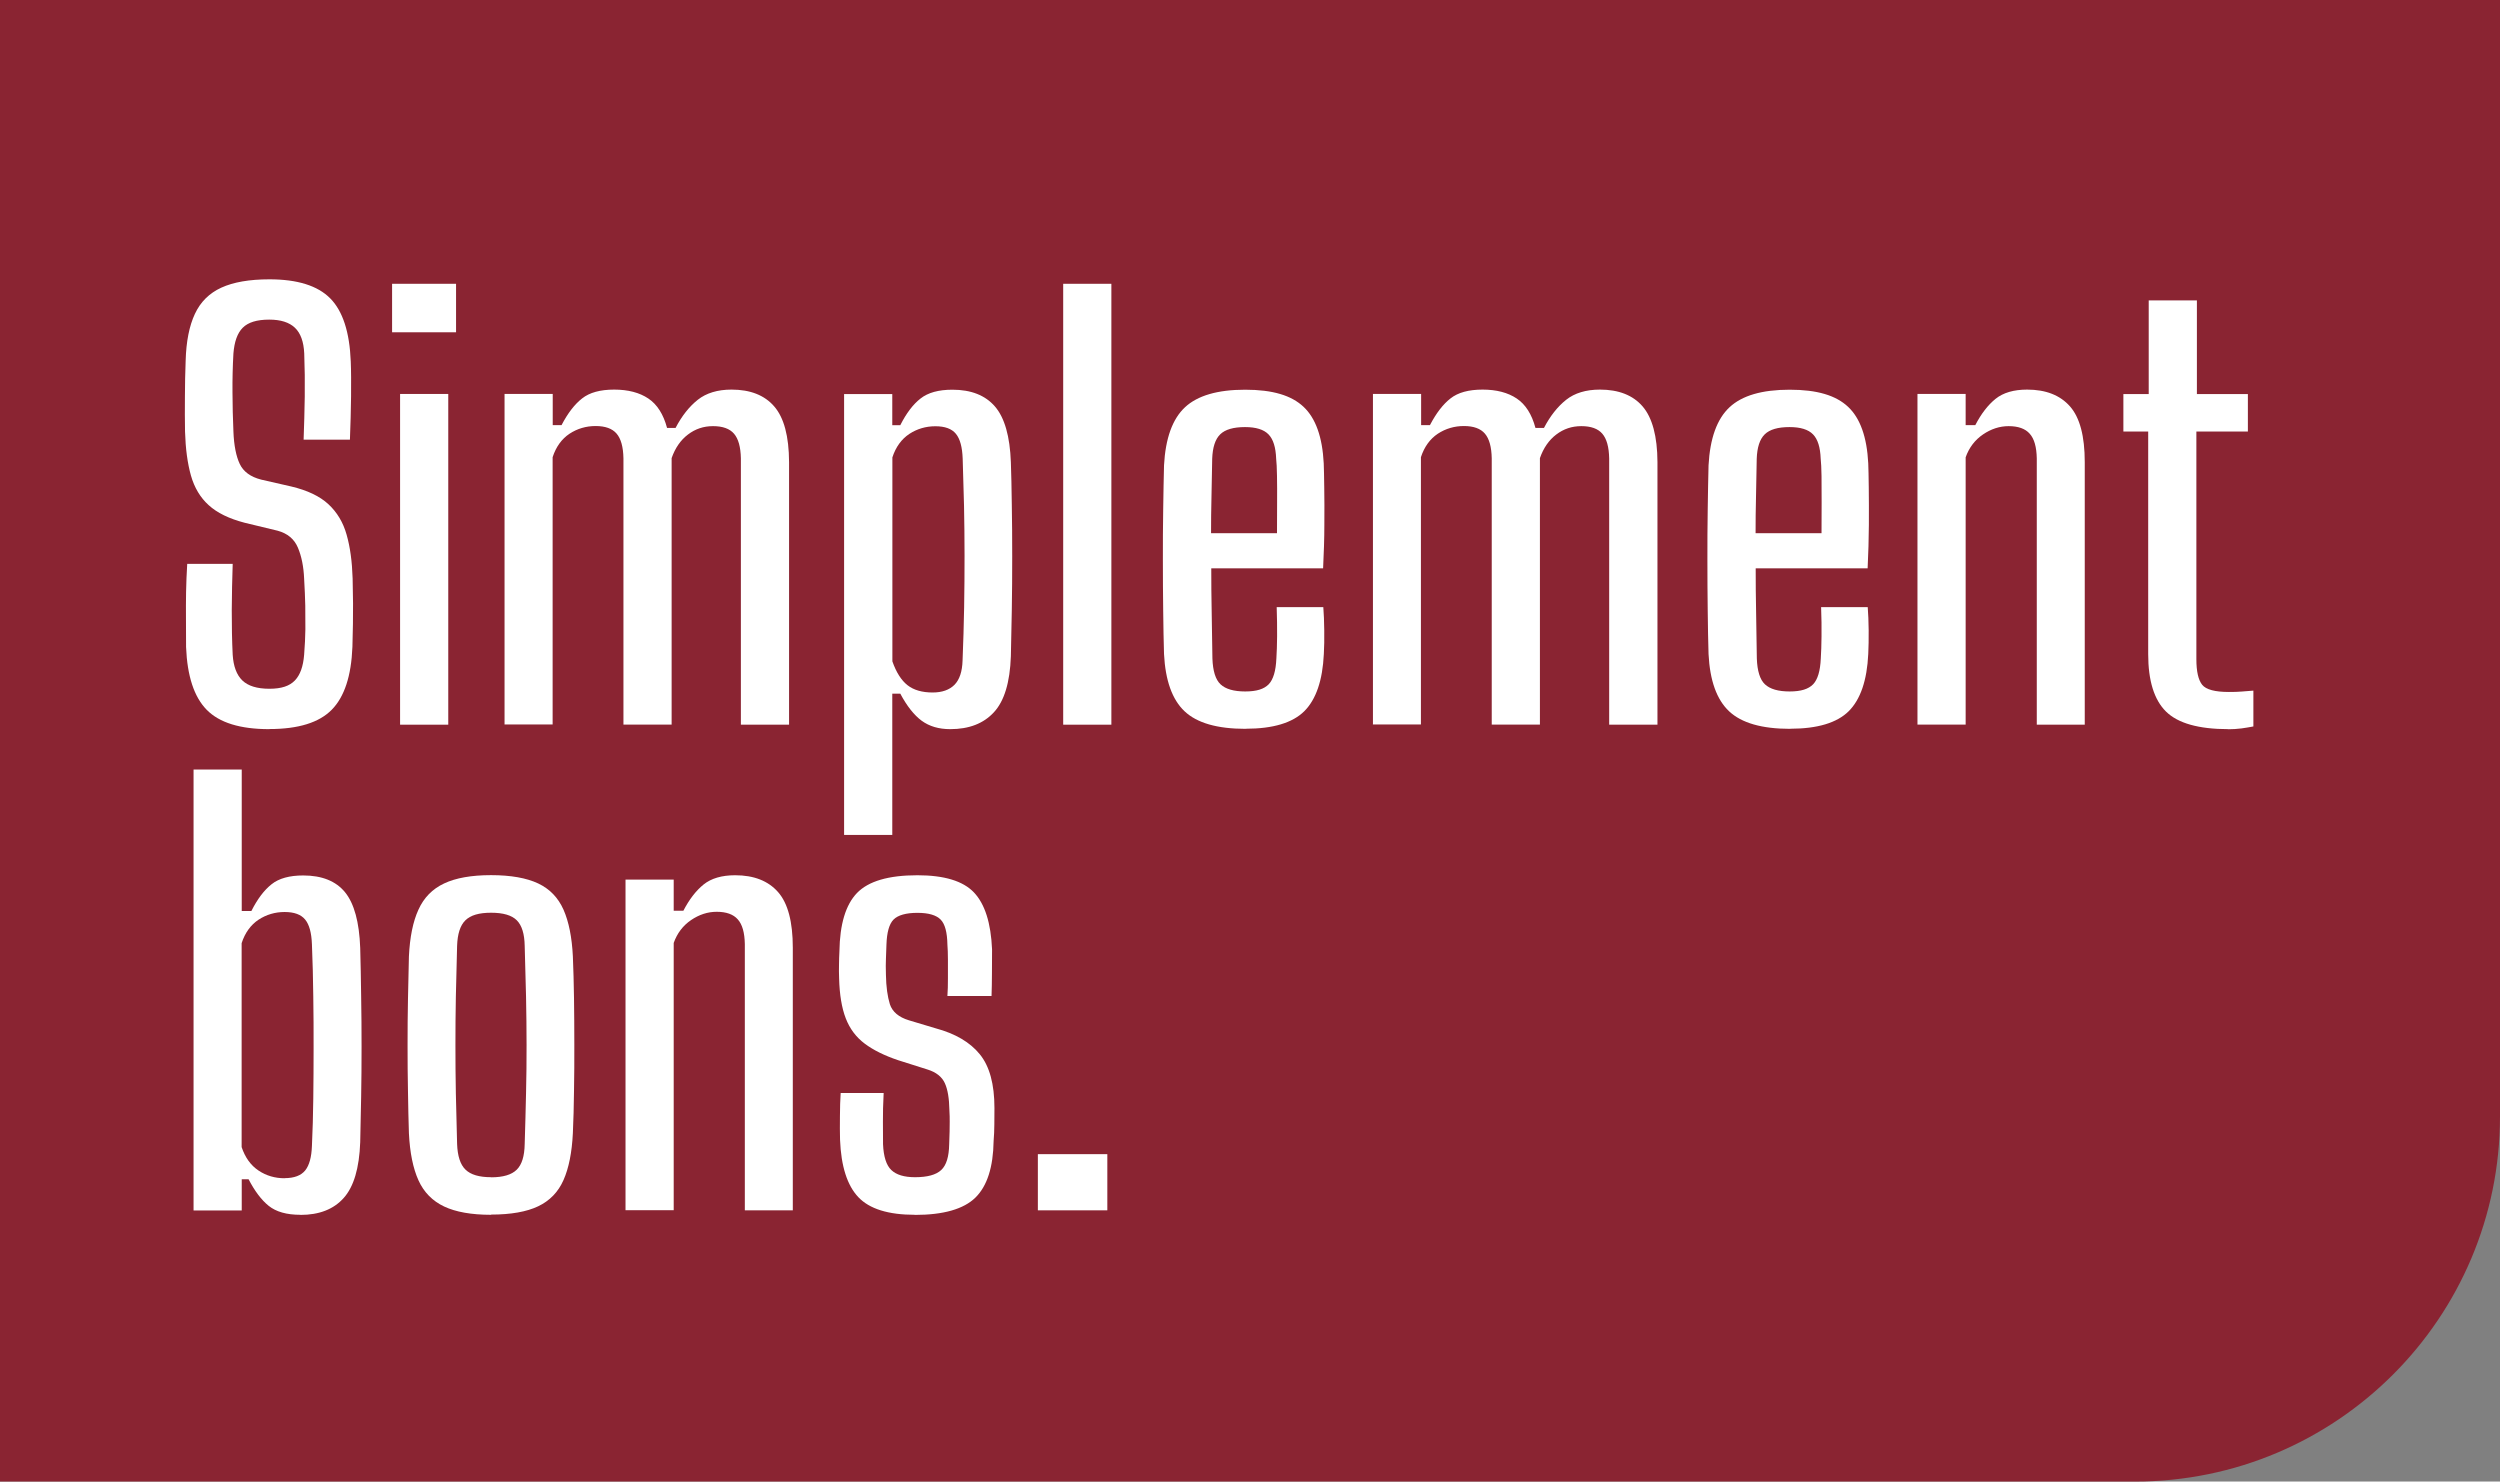 <?xml version="1.0" encoding="UTF-8"?>
<svg id="Layer_1" data-name="Layer 1" xmlns="http://www.w3.org/2000/svg" viewBox="0 0 240.76 142.68">
  <rect x="0" y="0" width="240.76" height="142.68" fill="#808080" stroke="none"/>
  <path d="M0,0h240.76v107.52c0,19.4-15.75,35.16-35.16,35.16H0V0h0Z" style="fill: #8a2432;"/>
  <g>
    <path d="M25.93,70.22c-2.8,0-4.8-.62-6.02-1.86-1.22-1.24-1.88-3.26-1.99-6.05,0-.97,0-1.88-.01-2.73s0-1.7.01-2.56c.02-.86.05-1.77.11-2.72h4.38c-.05,1.49-.08,2.97-.09,4.46,0,1.49.02,2.92.09,4.3.07,1.11.38,1.94.93,2.47.55.53,1.42.8,2.6.8s1.95-.27,2.46-.8.8-1.35.89-2.47c.07-.9.11-1.72.12-2.46,0-.73,0-1.49-.01-2.26-.02-.77-.05-1.64-.11-2.61-.05-1.17-.25-2.16-.6-2.99s-1-1.37-1.95-1.63l-3.19-.77c-1.49-.39-2.64-.95-3.45-1.69-.81-.73-1.38-1.69-1.71-2.85-.33-1.17-.52-2.58-.57-4.25-.02-1.06-.02-2.18-.01-3.36,0-1.18.03-2.32.07-3.44.05-1.86.35-3.37.89-4.52.54-1.16,1.39-2,2.55-2.53,1.16-.53,2.7-.8,4.63-.8,2.69,0,4.64.61,5.85,1.83s1.87,3.25,1.98,6.08c.04.9.04,2.03.03,3.38-.02,1.35-.05,2.74-.11,4.15h-4.46c.05-1.38.09-2.76.11-4.15.02-1.39,0-2.77-.05-4.15-.05-1.13-.35-1.96-.9-2.48-.55-.52-1.37-.78-2.47-.78-1.19,0-2.03.26-2.55.78s-.81,1.35-.9,2.48c-.07,1.24-.1,2.49-.09,3.74,0,1.26.04,2.51.09,3.77.05,1.34.26,2.39.61,3.13.35.74,1.04,1.25,2.07,1.51l2.89.66c1.56.37,2.75.94,3.58,1.71.83.77,1.42,1.75,1.75,2.93.34,1.19.53,2.59.58,4.22.02.92.03,1.72.04,2.39,0,.67,0,1.33-.01,1.98s-.04,1.38-.05,2.22c-.11,2.8-.77,4.81-1.99,6.05-1.22,1.24-3.22,1.86-6,1.86Z" style="fill: #fff;"/>
    <path d="M37.76,32v-4.67h6.16v4.67h-6.16ZM38.53,69.79v-31.85h4.64v31.85h-4.64Z" style="fill: #fff;"/>
    <path d="M48.59,69.79v-31.85h4.64v3h.85c.6-1.15,1.26-2.01,1.98-2.57.72-.57,1.75-.85,3.09-.85s2.44.29,3.29.86c.85.57,1.45,1.52,1.8,2.83h.82c.6-1.15,1.31-2.05,2.14-2.71.82-.65,1.91-.98,3.25-.98,1.8,0,3.18.54,4.11,1.62.94,1.08,1.42,2.87,1.43,5.36v25.29h-4.64v-25.64c-.02-1.1-.24-1.89-.66-2.38-.42-.49-1.1-.73-2.02-.73s-1.71.27-2.42.81c-.71.54-1.23,1.3-1.57,2.27v25.66h-4.64v-25.64c-.02-1.1-.24-1.89-.66-2.38-.42-.49-1.1-.73-2.02-.73s-1.76.25-2.51.74c-.75.5-1.3,1.25-1.63,2.26v25.74h-4.64Z" style="fill: #fff;"/>
    <path d="M81.29,80.41v-42.46h4.64v3h.77c.58-1.15,1.23-2.01,1.95-2.57.72-.57,1.74-.85,3.07-.85,1.8,0,3.17.54,4.1,1.62.93,1.08,1.44,2.87,1.53,5.36.04,1.11.07,2.47.09,4.06.03,1.59.04,3.27.04,5.04s-.01,3.49-.04,5.16c-.03,1.67-.06,3.15-.09,4.45-.09,2.5-.63,4.29-1.63,5.37-1,1.09-2.4,1.63-4.21,1.63-1.1,0-2.01-.27-2.75-.81-.73-.54-1.42-1.41-2.06-2.61h-.77v13.61h-4.64ZM89.81,66.69c.92,0,1.62-.25,2.11-.74.49-.5.75-1.28.78-2.36.07-1.72.12-3.41.15-5.1.03-1.68.04-3.34.04-4.98s-.02-3.23-.05-4.79c-.04-1.56-.08-3.08-.13-4.56-.04-1.1-.25-1.89-.65-2.38-.4-.49-1.06-.73-1.98-.73s-1.76.25-2.51.74c-.75.5-1.3,1.25-1.63,2.26v19.64c.37,1.06.86,1.83,1.46,2.3.6.47,1.41.7,2.42.7Z" style="fill: #fff;"/>
    <path d="M102.39,69.79V27.33h4.64v42.46h-4.64Z" style="fill: #fff;"/>
    <path d="M119.96,70.19c-2.73,0-4.68-.56-5.88-1.69-1.19-1.12-1.85-2.96-1.98-5.51-.04-1.22-.06-2.61-.08-4.18s-.03-3.19-.03-4.86,0-3.3.03-4.88.04-3,.08-4.26c.14-2.6.81-4.46,2.02-5.59,1.2-1.12,3.13-1.69,5.79-1.69s4.46.55,5.63,1.65c1.17,1.1,1.81,2.91,1.94,5.44.02.53.04,1.31.05,2.35.02,1.04.02,2.23.01,3.57,0,1.34-.05,2.74-.12,4.19h-10.77c0,1.38.01,2.79.04,4.22s.05,2.92.07,4.46c.04,1.2.3,2.04.78,2.49.49.46,1.28.69,2.38.69s1.81-.23,2.26-.69c.44-.46.69-1.29.74-2.49.04-.58.06-1.3.07-2.14,0-.84,0-1.77-.04-2.8h4.49c.05.64.08,1.38.09,2.23s0,1.61-.04,2.28c-.12,2.55-.75,4.38-1.88,5.51-1.13,1.12-3.01,1.69-5.63,1.69ZM116.64,51.35h6.34c0-1.01,0-1.99.01-2.95s0-1.81-.01-2.56-.04-1.3-.08-1.66c-.04-1.1-.28-1.88-.74-2.35-.46-.47-1.21-.7-2.26-.7-1.11,0-1.91.23-2.39.7-.48.47-.73,1.25-.77,2.35-.02,1.29-.04,2.53-.07,3.7-.03,1.18-.04,2.33-.04,3.46Z" style="fill: #fff;"/>
    <path d="M132.22,69.79v-31.85h4.64v3h.85c.6-1.15,1.26-2.01,1.98-2.57.72-.57,1.75-.85,3.09-.85s2.44.29,3.29.86c.85.57,1.45,1.52,1.8,2.83h.82c.6-1.15,1.31-2.05,2.14-2.71.82-.65,1.91-.98,3.25-.98,1.8,0,3.18.54,4.11,1.62s1.42,2.87,1.43,5.36v25.29h-4.65v-25.64c-.02-1.1-.24-1.89-.66-2.38-.42-.49-1.1-.73-2.02-.73s-1.71.27-2.42.81c-.71.54-1.23,1.3-1.57,2.27v25.66h-4.64v-25.64c-.02-1.1-.24-1.89-.66-2.38-.42-.49-1.1-.73-2.02-.73s-1.76.25-2.51.74c-.75.5-1.3,1.25-1.63,2.26v25.74h-4.64Z" style="fill: #fff;"/>
    <path d="M172.4,70.19c-2.72,0-4.68-.56-5.88-1.69s-1.85-2.96-1.98-5.51c-.04-1.22-.06-2.61-.08-4.18s-.03-3.19-.03-4.86,0-3.3.03-4.88.04-3,.08-4.26c.14-2.6.81-4.46,2.02-5.59s3.13-1.69,5.79-1.69,4.46.55,5.63,1.65c1.17,1.1,1.81,2.91,1.94,5.44.02.53.04,1.31.05,2.35s.02,2.23.01,3.57-.05,2.74-.12,4.19h-10.78c0,1.38.01,2.79.04,4.22.03,1.43.05,2.92.07,4.46.04,1.2.3,2.04.78,2.49.49.46,1.28.69,2.38.69s1.81-.23,2.26-.69c.44-.46.69-1.29.74-2.49.04-.58.06-1.3.07-2.14s0-1.77-.04-2.8h4.49c.05.64.08,1.38.09,2.23,0,.85,0,1.61-.04,2.28-.12,2.55-.75,4.38-1.88,5.51-1.13,1.12-3.01,1.69-5.63,1.69ZM169.08,51.35h6.34c0-1.01,0-1.99.01-2.95,0-.96,0-1.81-.01-2.56s-.04-1.3-.08-1.66c-.04-1.1-.28-1.88-.74-2.35-.46-.47-1.21-.7-2.26-.7-1.12,0-1.91.23-2.39.7-.48.47-.73,1.25-.77,2.35-.02,1.29-.04,2.53-.07,3.7-.03,1.18-.04,2.33-.04,3.46Z" style="fill: #fff;"/>
    <path d="M184.66,69.79v-31.85h4.64v3h.93c.57-1.1,1.22-1.94,1.95-2.53.73-.59,1.75-.89,3.04-.89,1.8,0,3.18.54,4.13,1.62s1.42,2.87,1.42,5.36v25.29h-4.62v-25.64c-.02-1.1-.24-1.89-.68-2.38-.43-.49-1.11-.73-2.03-.73-.87,0-1.69.27-2.47.8s-1.34,1.27-1.67,2.2v25.74h-4.64Z" style="fill: #fff;"/>
    <path d="M214.6,70.22c-2.87,0-4.87-.57-6.01-1.7-1.14-1.13-1.71-2.97-1.71-5.52v-21.44h-2.39v-3.61h2.44v-9.02h4.64v9.02h4.91v3.61h-4.96v21.92c0,1.19.19,2.01.56,2.47s1.23.69,2.57.69c.48,0,.88-.01,1.22-.04.34-.03.72-.06,1.14-.09v3.45c-.35.07-.74.13-1.15.19-.42.05-.84.08-1.26.08Z" style="fill: #fff;"/>
    <path d="M28.93,116.99c-1.33,0-2.34-.29-3.05-.86-.71-.57-1.35-1.43-1.94-2.56h-.66v3h-4.64v-42.46h4.64v13.62h.93c.58-1.15,1.23-2.01,1.94-2.57.71-.57,1.73-.85,3.05-.85,1.8,0,3.15.54,4.03,1.62.88,1.08,1.37,2.87,1.46,5.36.04,1.49.07,3.03.09,4.64.03,1.61.04,3.24.04,4.88s-.01,3.25-.04,4.82c-.03,1.57-.06,3.02-.09,4.37-.09,2.5-.62,4.29-1.59,5.37-.97,1.09-2.36,1.63-4.17,1.63ZM27.41,113.46c.92,0,1.58-.25,1.98-.74.4-.5.61-1.28.65-2.36.07-1.45.11-2.97.13-4.55.02-1.58.03-3.2.03-4.84s0-3.31-.03-5c-.02-1.69-.06-3.37-.13-5.03-.04-1.1-.25-1.89-.65-2.38-.4-.49-1.06-.73-1.98-.73s-1.76.25-2.51.74c-.75.5-1.3,1.25-1.63,2.26v19.64c.34,1.01.88,1.76,1.63,2.26.75.5,1.59.74,2.51.74Z" style="fill: #fff;"/>
    <path d="M47.29,116.99c-1.89,0-3.4-.27-4.52-.8-1.12-.53-1.95-1.37-2.47-2.52-.52-1.15-.83-2.66-.92-4.54-.04-1.24-.07-2.57-.09-4.01-.03-1.43-.04-2.92-.04-4.45s.01-3.02.04-4.47c.03-1.45.06-2.81.09-4.09.09-1.86.39-3.36.92-4.51.52-1.15,1.34-1.99,2.47-2.52,1.12-.53,2.63-.8,4.52-.8s3.42.27,4.54.8,1.93,1.38,2.44,2.53c.51,1.16.81,2.66.9,4.5.05,1.24.09,2.58.11,4.03.02,1.45.03,2.93.03,4.45s0,3-.03,4.46c-.02,1.46-.05,2.82-.11,4.07-.09,1.86-.39,3.37-.9,4.52-.51,1.16-1.33,2-2.44,2.53s-2.63.8-4.54.8ZM47.29,113.38c1.15,0,1.97-.24,2.47-.73.5-.49.75-1.31.77-2.48.05-1.72.1-3.35.13-4.91.04-1.56.05-3.1.05-4.62s-.02-3.07-.05-4.63c-.04-1.57-.08-3.21-.13-4.92-.02-1.15-.27-1.97-.76-2.46-.49-.49-1.31-.73-2.48-.73s-1.97.24-2.47.73c-.5.49-.76,1.3-.8,2.46-.05,1.72-.09,3.36-.12,4.92-.03,1.57-.04,3.11-.04,4.64s.01,3.08.04,4.64c.03,1.57.07,3.19.12,4.87.04,1.17.31,2,.81,2.48.5.49,1.32.73,2.46.73Z" style="fill: #fff;"/>
    <path d="M60.24,116.56v-31.85h4.64v3h.93c.57-1.1,1.22-1.94,1.95-2.53s1.75-.89,3.04-.89c1.8,0,3.18.54,4.13,1.62.95,1.08,1.42,2.87,1.42,5.36v25.29h-4.62v-25.64c-.02-1.1-.24-1.89-.68-2.38-.43-.49-1.11-.73-2.03-.73-.87,0-1.69.27-2.47.8-.78.53-1.34,1.27-1.67,2.2v25.74h-4.64Z" style="fill: #fff;"/>
    <path d="M88.11,116.99c-2.57,0-4.38-.57-5.45-1.7-1.07-1.13-1.66-2.97-1.76-5.52-.02-.67-.02-1.43-.01-2.27,0-.84.03-1.59.07-2.24h4.14c-.05,1.03-.08,1.95-.07,2.77,0,.82.01,1.54.01,2.16.05,1.2.32,2.04.8,2.49.48.46,1.24.69,2.28.69,1.19,0,2.03-.23,2.52-.69.5-.46.75-1.29.77-2.49.02-.5.03-.9.04-1.22s.01-.63.01-.94,0-.69-.03-1.13c-.02-1.11-.16-1.98-.44-2.59s-.83-1.05-1.66-1.31l-2.84-.9c-1.31-.44-2.38-.97-3.21-1.59-.83-.62-1.44-1.43-1.83-2.44-.39-1.01-.6-2.29-.64-3.85-.02-.46-.02-.9-.01-1.31,0-.42.02-.84.04-1.29.04-2.62.6-4.49,1.7-5.63,1.1-1.13,3.03-1.7,5.81-1.7,2.58,0,4.4.55,5.45,1.66,1.05,1.11,1.63,2.93,1.74,5.48,0,.65,0,1.41-.01,2.26,0,.85-.02,1.59-.04,2.23h-4.25c.04-.51.05-1.08.05-1.71v-1.8c0-.57-.02-1.06-.05-1.45-.02-1.17-.23-1.97-.65-2.4-.42-.43-1.16-.65-2.24-.65s-1.88.22-2.3.65c-.42.43-.64,1.23-.68,2.4-.02.55-.04,1.01-.05,1.39-.02.38-.02.89,0,1.53.02,1.15.15,2.09.38,2.83.24.73.85,1.25,1.84,1.55l2.57.77c1.89.51,3.31,1.34,4.25,2.5.94,1.15,1.41,2.88,1.41,5.17,0,.5,0,1.02-.01,1.58,0,.56-.03,1.09-.07,1.61-.04,2.51-.62,4.33-1.75,5.44-1.13,1.11-3.08,1.67-5.84,1.67Z" style="fill: #fff;"/>
    <path d="M99.95,116.56v-5.41h6.69v5.41h-6.69Z" style="fill: #fff;"/>
  </g>
</svg>